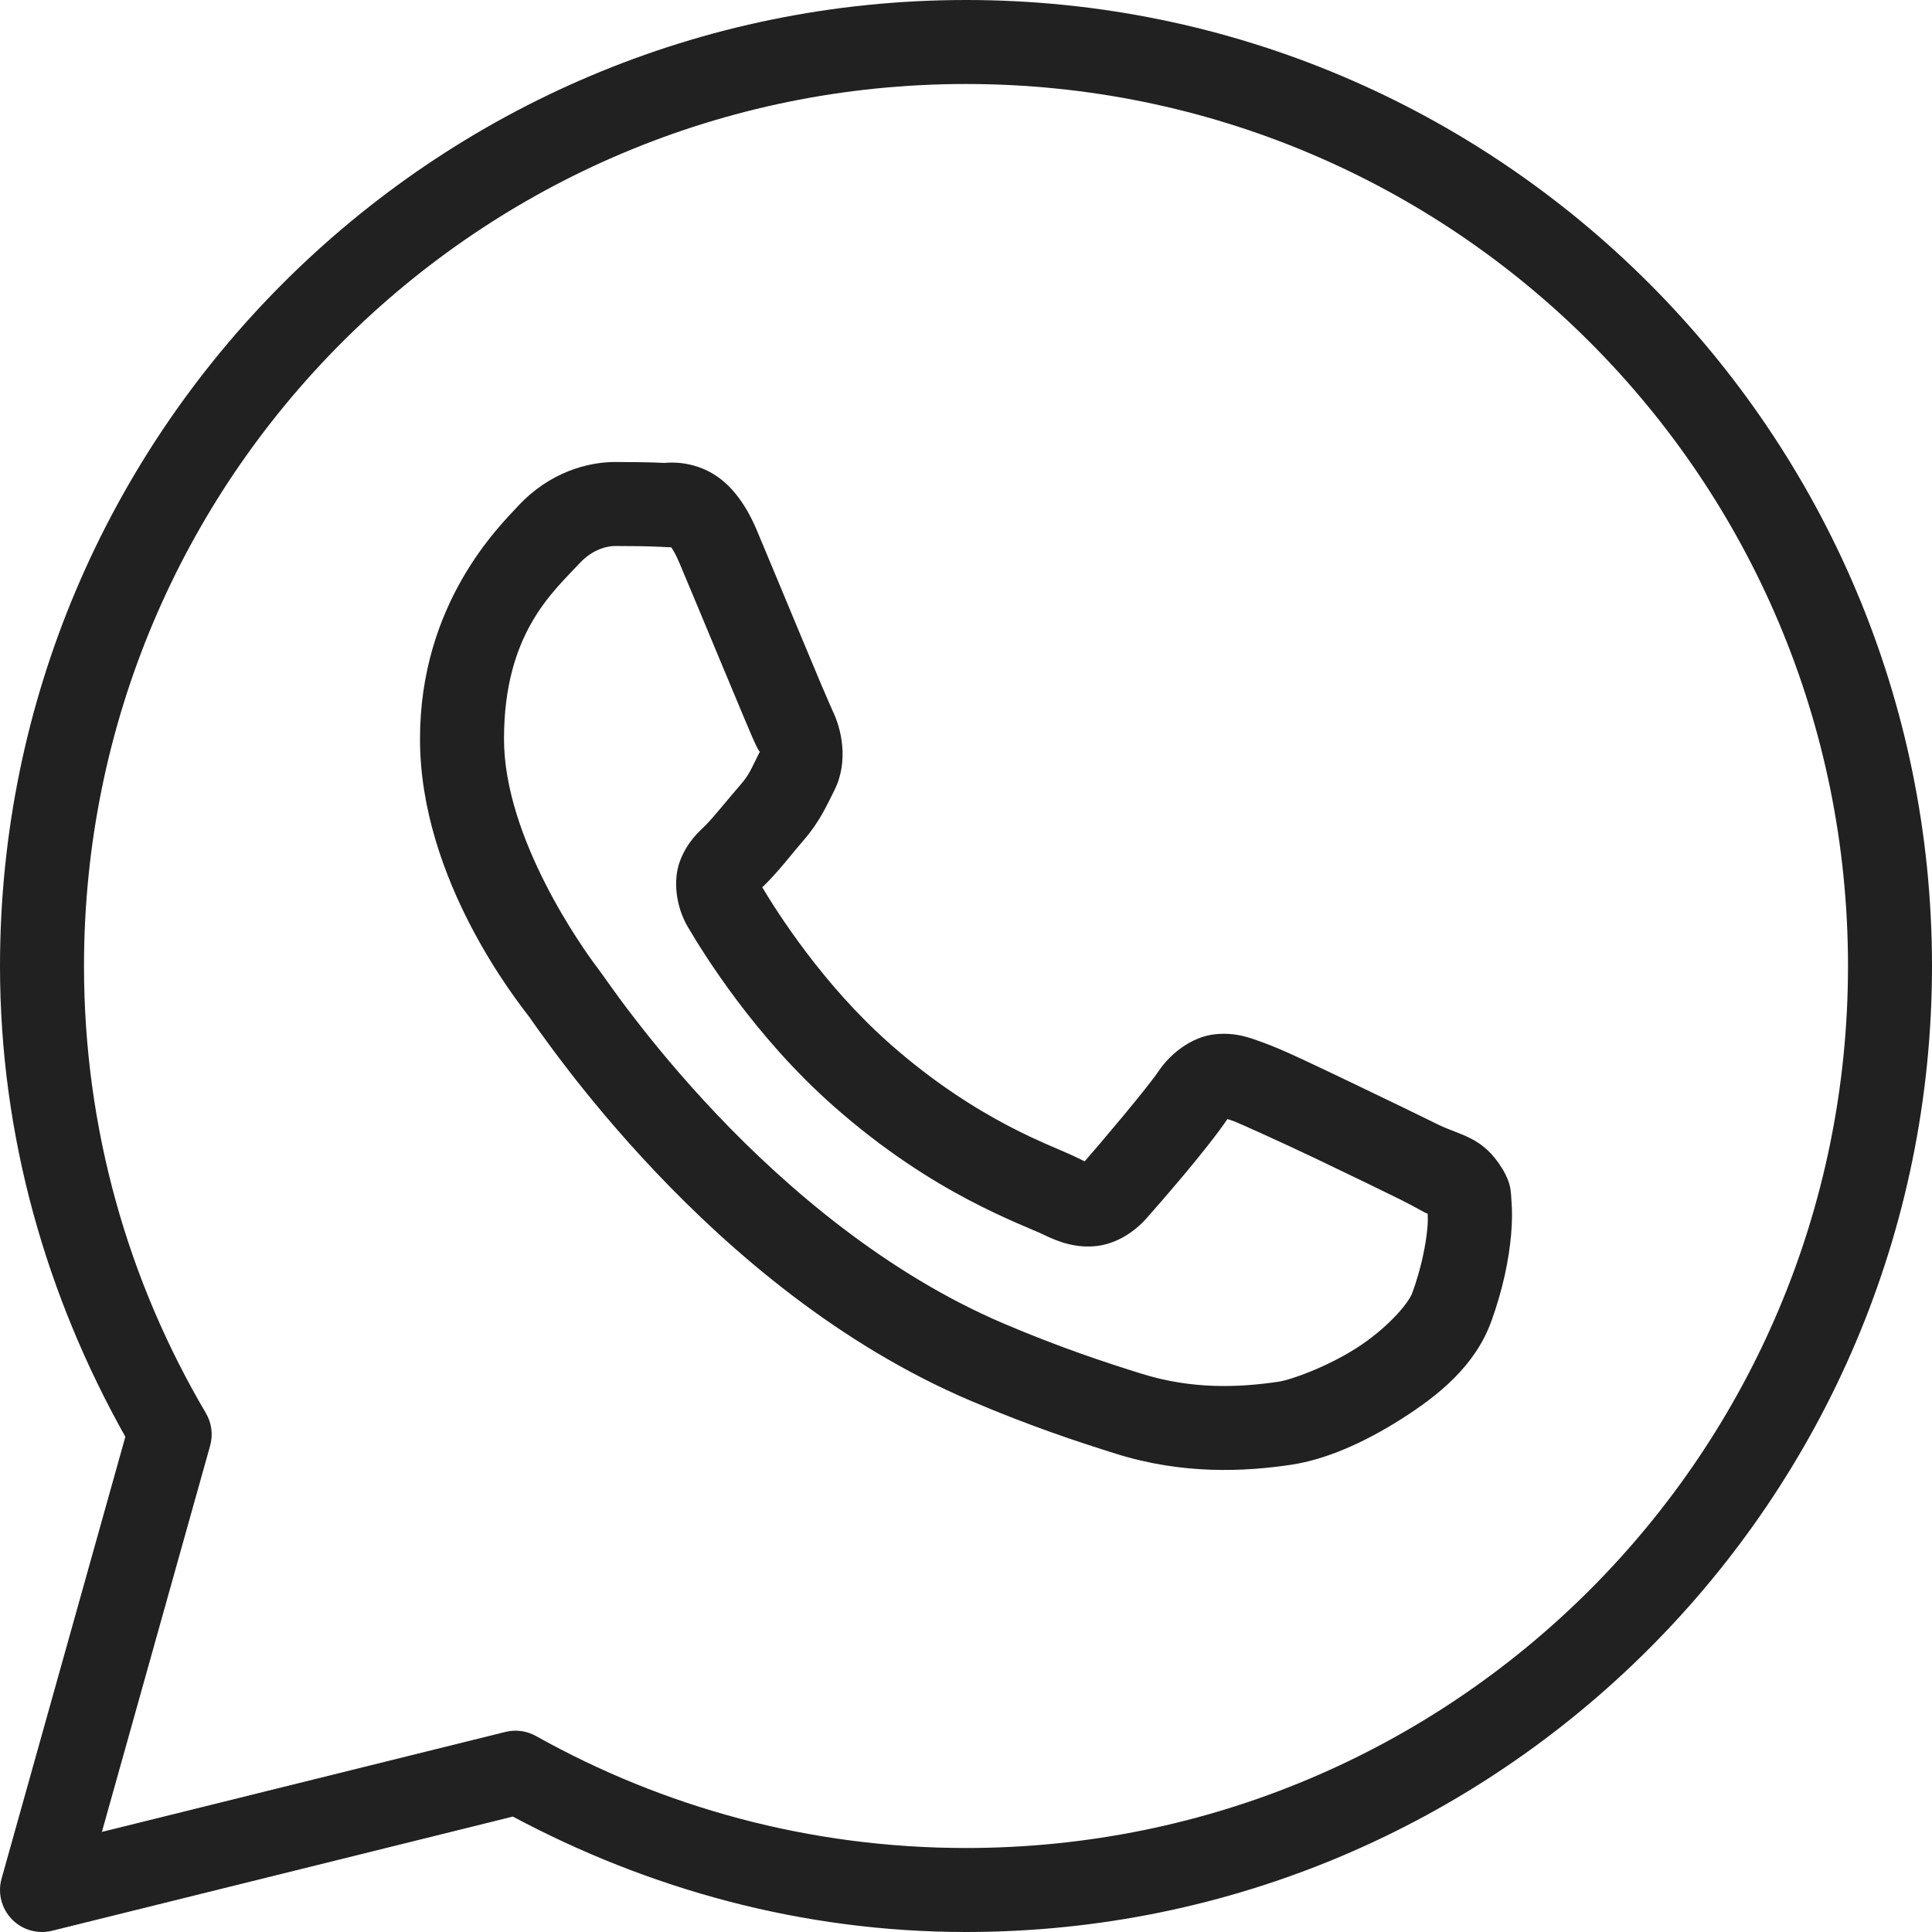 <?xml version="1.0" encoding="UTF-8"?> <svg xmlns="http://www.w3.org/2000/svg" width="92" height="92" viewBox="0 0 92 92" fill="none"><path d="M46 0C20.619 0 0 20.619 0 46C0 54.158 2.237 61.772 5.969 68.418L0.074 89.461C-0.02 89.798 -0.024 90.153 0.062 90.492C0.148 90.831 0.321 91.141 0.565 91.392C0.808 91.643 1.113 91.826 1.449 91.922C1.786 92.019 2.141 92.025 2.48 91.941L24.422 86.504C30.869 89.946 38.185 92 46 92C71.381 92 92 71.381 92 46C92 20.619 71.381 0 46 0ZM46 4C69.219 4 88 22.781 88 46C88 69.219 69.219 88 46 88C38.556 88 31.584 86.059 25.523 82.668C25.08 82.42 24.559 82.35 24.066 82.473L4.852 87.234L10.004 68.852C10.078 68.592 10.098 68.32 10.064 68.052C10.03 67.784 9.941 67.526 9.805 67.293C6.121 61.047 4 53.78 4 46C4 22.781 22.781 4 46 4ZM29.285 22C28.003 22 26.172 22.477 24.668 24.098C23.765 25.071 20 28.739 20 35.188C20 41.91 24.663 47.712 25.227 48.457H25.23V48.461C25.177 48.391 25.946 49.504 26.973 50.84C27.999 52.175 29.435 53.929 31.238 55.828C34.845 59.626 39.917 64.015 46.211 66.699C49.11 67.934 51.396 68.679 53.129 69.223C56.34 70.231 59.264 70.078 61.461 69.754C63.105 69.512 64.914 68.722 66.703 67.59C68.493 66.457 70.246 65.049 71.019 62.91C71.573 61.377 71.855 59.959 71.957 58.793C72.008 58.21 72.014 57.695 71.977 57.219C71.939 56.742 71.979 56.377 71.535 55.648C70.604 54.12 69.549 54.08 68.449 53.535C67.838 53.233 66.097 52.383 64.352 51.551C62.608 50.72 61.098 49.984 60.168 49.652C59.581 49.441 58.863 49.137 57.828 49.254C56.793 49.371 55.771 50.118 55.176 51C54.612 51.836 52.341 54.517 51.648 55.305C51.639 55.299 51.699 55.327 51.426 55.191C50.569 54.768 49.522 54.407 47.973 53.59C46.423 52.772 44.484 51.565 42.363 49.695V49.691C39.206 46.912 36.995 43.422 36.297 42.25C36.344 42.194 36.291 42.262 36.391 42.164L36.395 42.16C37.108 41.458 37.739 40.619 38.273 40.004C39.031 39.132 39.365 38.363 39.727 37.645C40.448 36.213 40.046 34.638 39.629 33.809V33.805C39.658 33.862 39.403 33.3 39.129 32.652C38.854 32.002 38.503 31.16 38.129 30.262C37.38 28.465 36.544 26.45 36.047 25.27V25.266C35.461 23.875 34.669 22.874 33.633 22.391C32.597 21.907 31.682 22.045 31.645 22.043H31.641C30.901 22.009 30.09 22 29.285 22ZM29.285 26C30.056 26 30.816 26.009 31.453 26.039C32.108 26.072 32.067 26.074 31.941 26.016C31.813 25.956 31.987 25.937 32.359 26.82C32.846 27.976 33.686 29.998 34.438 31.801C34.813 32.702 35.165 33.548 35.445 34.211C35.726 34.874 35.878 35.245 36.055 35.598V35.602L36.059 35.605C36.232 35.947 36.216 35.728 36.156 35.848C35.734 36.685 35.677 36.891 35.25 37.383C34.6 38.132 33.937 38.967 33.586 39.312C33.279 39.614 32.725 40.084 32.379 41.004C32.032 41.925 32.194 43.189 32.75 44.133C33.49 45.389 35.929 49.359 39.719 52.695C42.105 54.799 44.329 56.192 46.105 57.129C47.882 58.066 49.329 58.613 49.652 58.773C50.421 59.154 51.261 59.449 52.238 59.332C53.215 59.215 54.058 58.622 54.594 58.016L54.598 58.012C55.311 57.203 57.432 54.782 58.449 53.289C58.492 53.304 58.478 53.292 58.816 53.414V53.418H58.82C58.975 53.473 60.909 54.339 62.633 55.16C64.357 55.982 66.107 56.836 66.676 57.117C67.496 57.523 67.884 57.788 67.984 57.789C67.991 57.965 67.998 58.156 67.973 58.445C67.903 59.249 67.688 60.36 67.258 61.551C67.047 62.133 65.95 63.335 64.566 64.211C63.183 65.087 61.499 65.705 60.875 65.797C59 66.073 56.773 66.174 54.328 65.406C52.633 64.874 50.519 64.185 47.781 63.02C42.23 60.652 37.511 56.623 34.141 53.074C32.455 51.3 31.105 49.648 30.145 48.398C29.186 47.151 28.767 46.502 28.418 46.043L28.414 46.039C27.794 45.22 24 39.942 24 35.188C24 30.156 26.337 28.183 27.602 26.82C28.265 26.105 28.991 26 29.285 26Z" fill="#212121"></path></svg> 